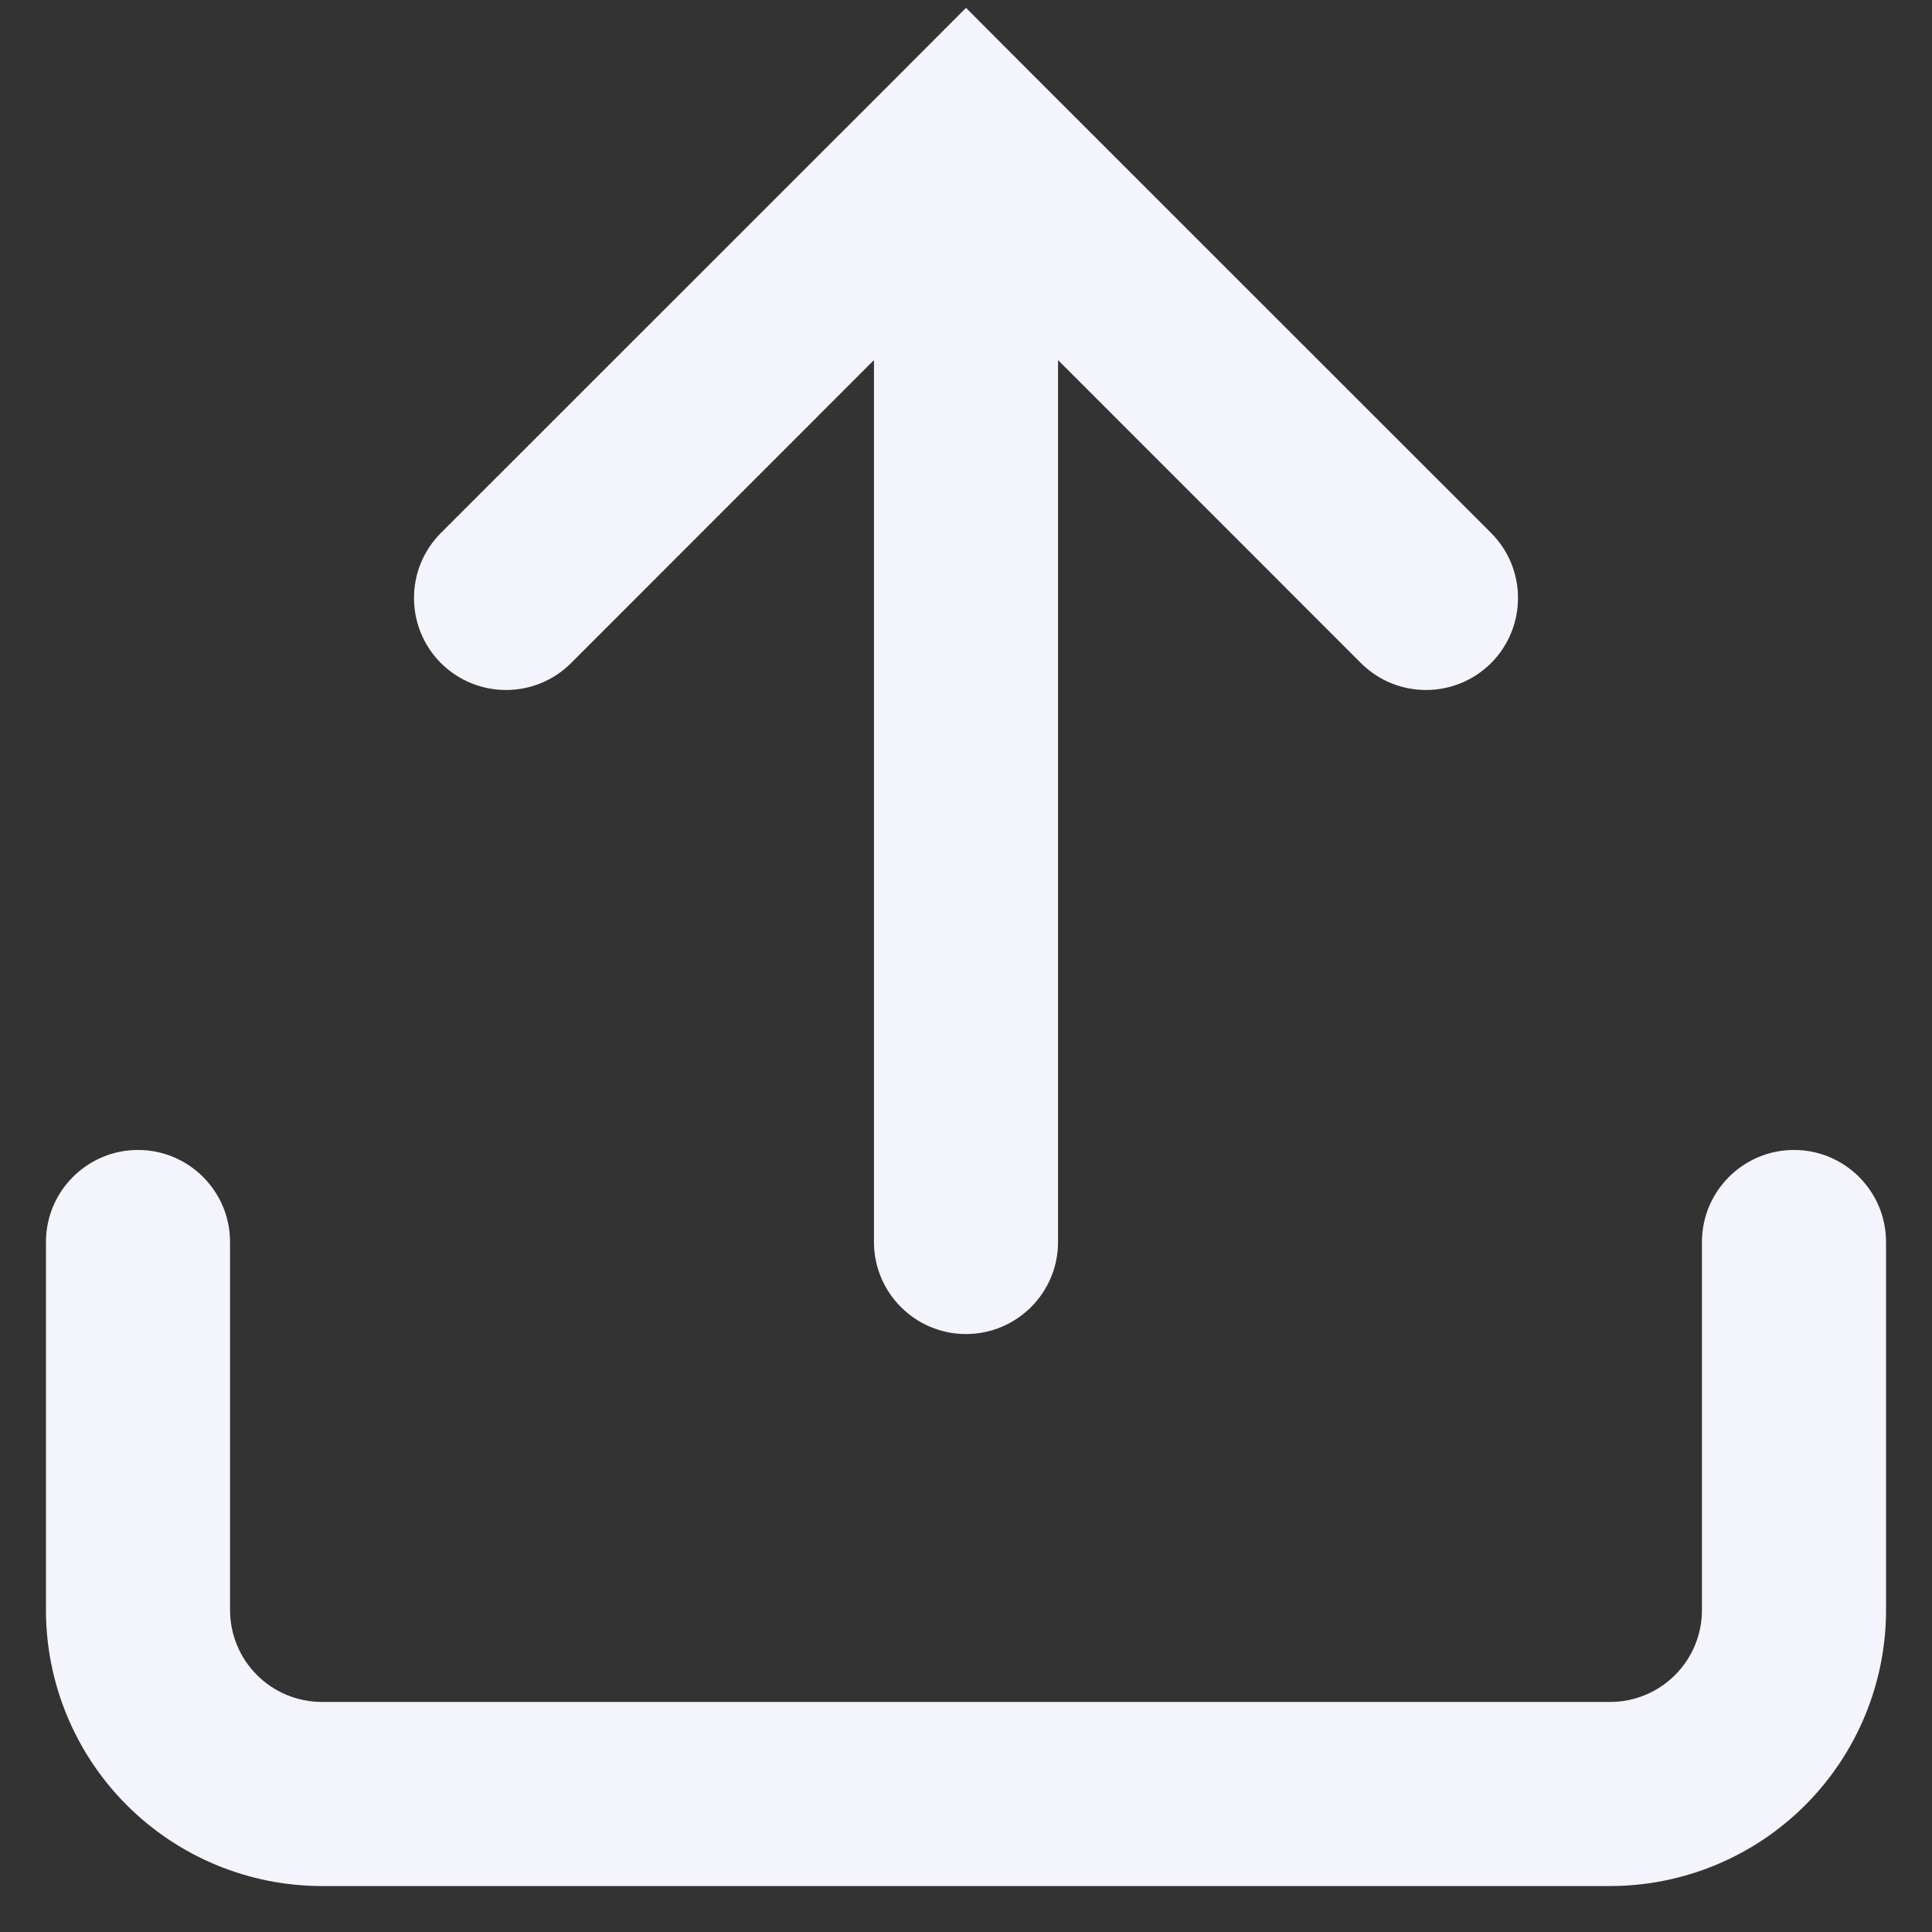 <?xml version="1.0" encoding="utf-8"?>
<svg xmlns="http://www.w3.org/2000/svg" fill="none" height="100%" overflow="visible" preserveAspectRatio="none" style="display: block;" viewBox="0 0 14 14" width="100%">
<rect x="0" y="0" width="14" height="14" fill="#333333" stroke="none"/>
<path d="M7 1L7.471 0.529L7 0.057L6.529 0.529L7 1ZM6.333 9C6.333 9.368 6.632 9.667 7 9.667C7.368 9.667 7.667 9.368 7.667 9H7H6.333ZM9.862 4.805C10.122 5.065 10.544 5.065 10.805 4.805C11.065 4.544 11.065 4.122 10.805 3.862L10.333 4.333L9.862 4.805ZM3.195 3.862C2.935 4.122 2.935 4.544 3.195 4.805C3.456 5.065 3.878 5.065 4.138 4.805L3.667 4.333L3.195 3.862ZM13.667 9C13.667 8.632 13.368 8.333 13 8.333C12.632 8.333 12.333 8.632 12.333 9H13H13.667ZM1 11.667H0.333H1ZM1.667 9C1.667 8.632 1.368 8.333 1 8.333C0.632 8.333 0.333 8.632 0.333 9H1H1.667ZM7 1H6.333V9H7H7.667V1H7ZM10.333 4.333L10.805 3.862L7.471 0.529L7 1L6.529 1.471L9.862 4.805L10.333 4.333ZM7 1L6.529 0.529L3.195 3.862L3.667 4.333L4.138 4.805L7.471 1.471L7 1ZM13 9H12.333V11.667H13H13.667V9H13ZM13 11.667H12.333C12.333 11.844 12.263 12.013 12.138 12.138L12.61 12.61L13.081 13.081C13.456 12.706 13.667 12.197 13.667 11.667H13ZM12.61 12.61L12.138 12.138C12.013 12.263 11.844 12.333 11.667 12.333V13V13.667C12.197 13.667 12.706 13.456 13.081 13.081L12.61 12.61ZM11.667 13V12.333H2.333V13V13.667H11.667V13ZM2.333 13V12.333C2.157 12.333 1.987 12.263 1.862 12.138L1.391 12.61L0.919 13.081C1.294 13.456 1.803 13.667 2.333 13.667V13ZM1.391 12.61L1.862 12.138C1.737 12.013 1.667 11.844 1.667 11.667H1H0.333C0.333 12.197 0.544 12.706 0.919 13.081L1.391 12.61ZM1 11.667H1.667V9H1H0.333V11.667H1Z" fill="#F4F4FC" id="Vector"/>
</svg>